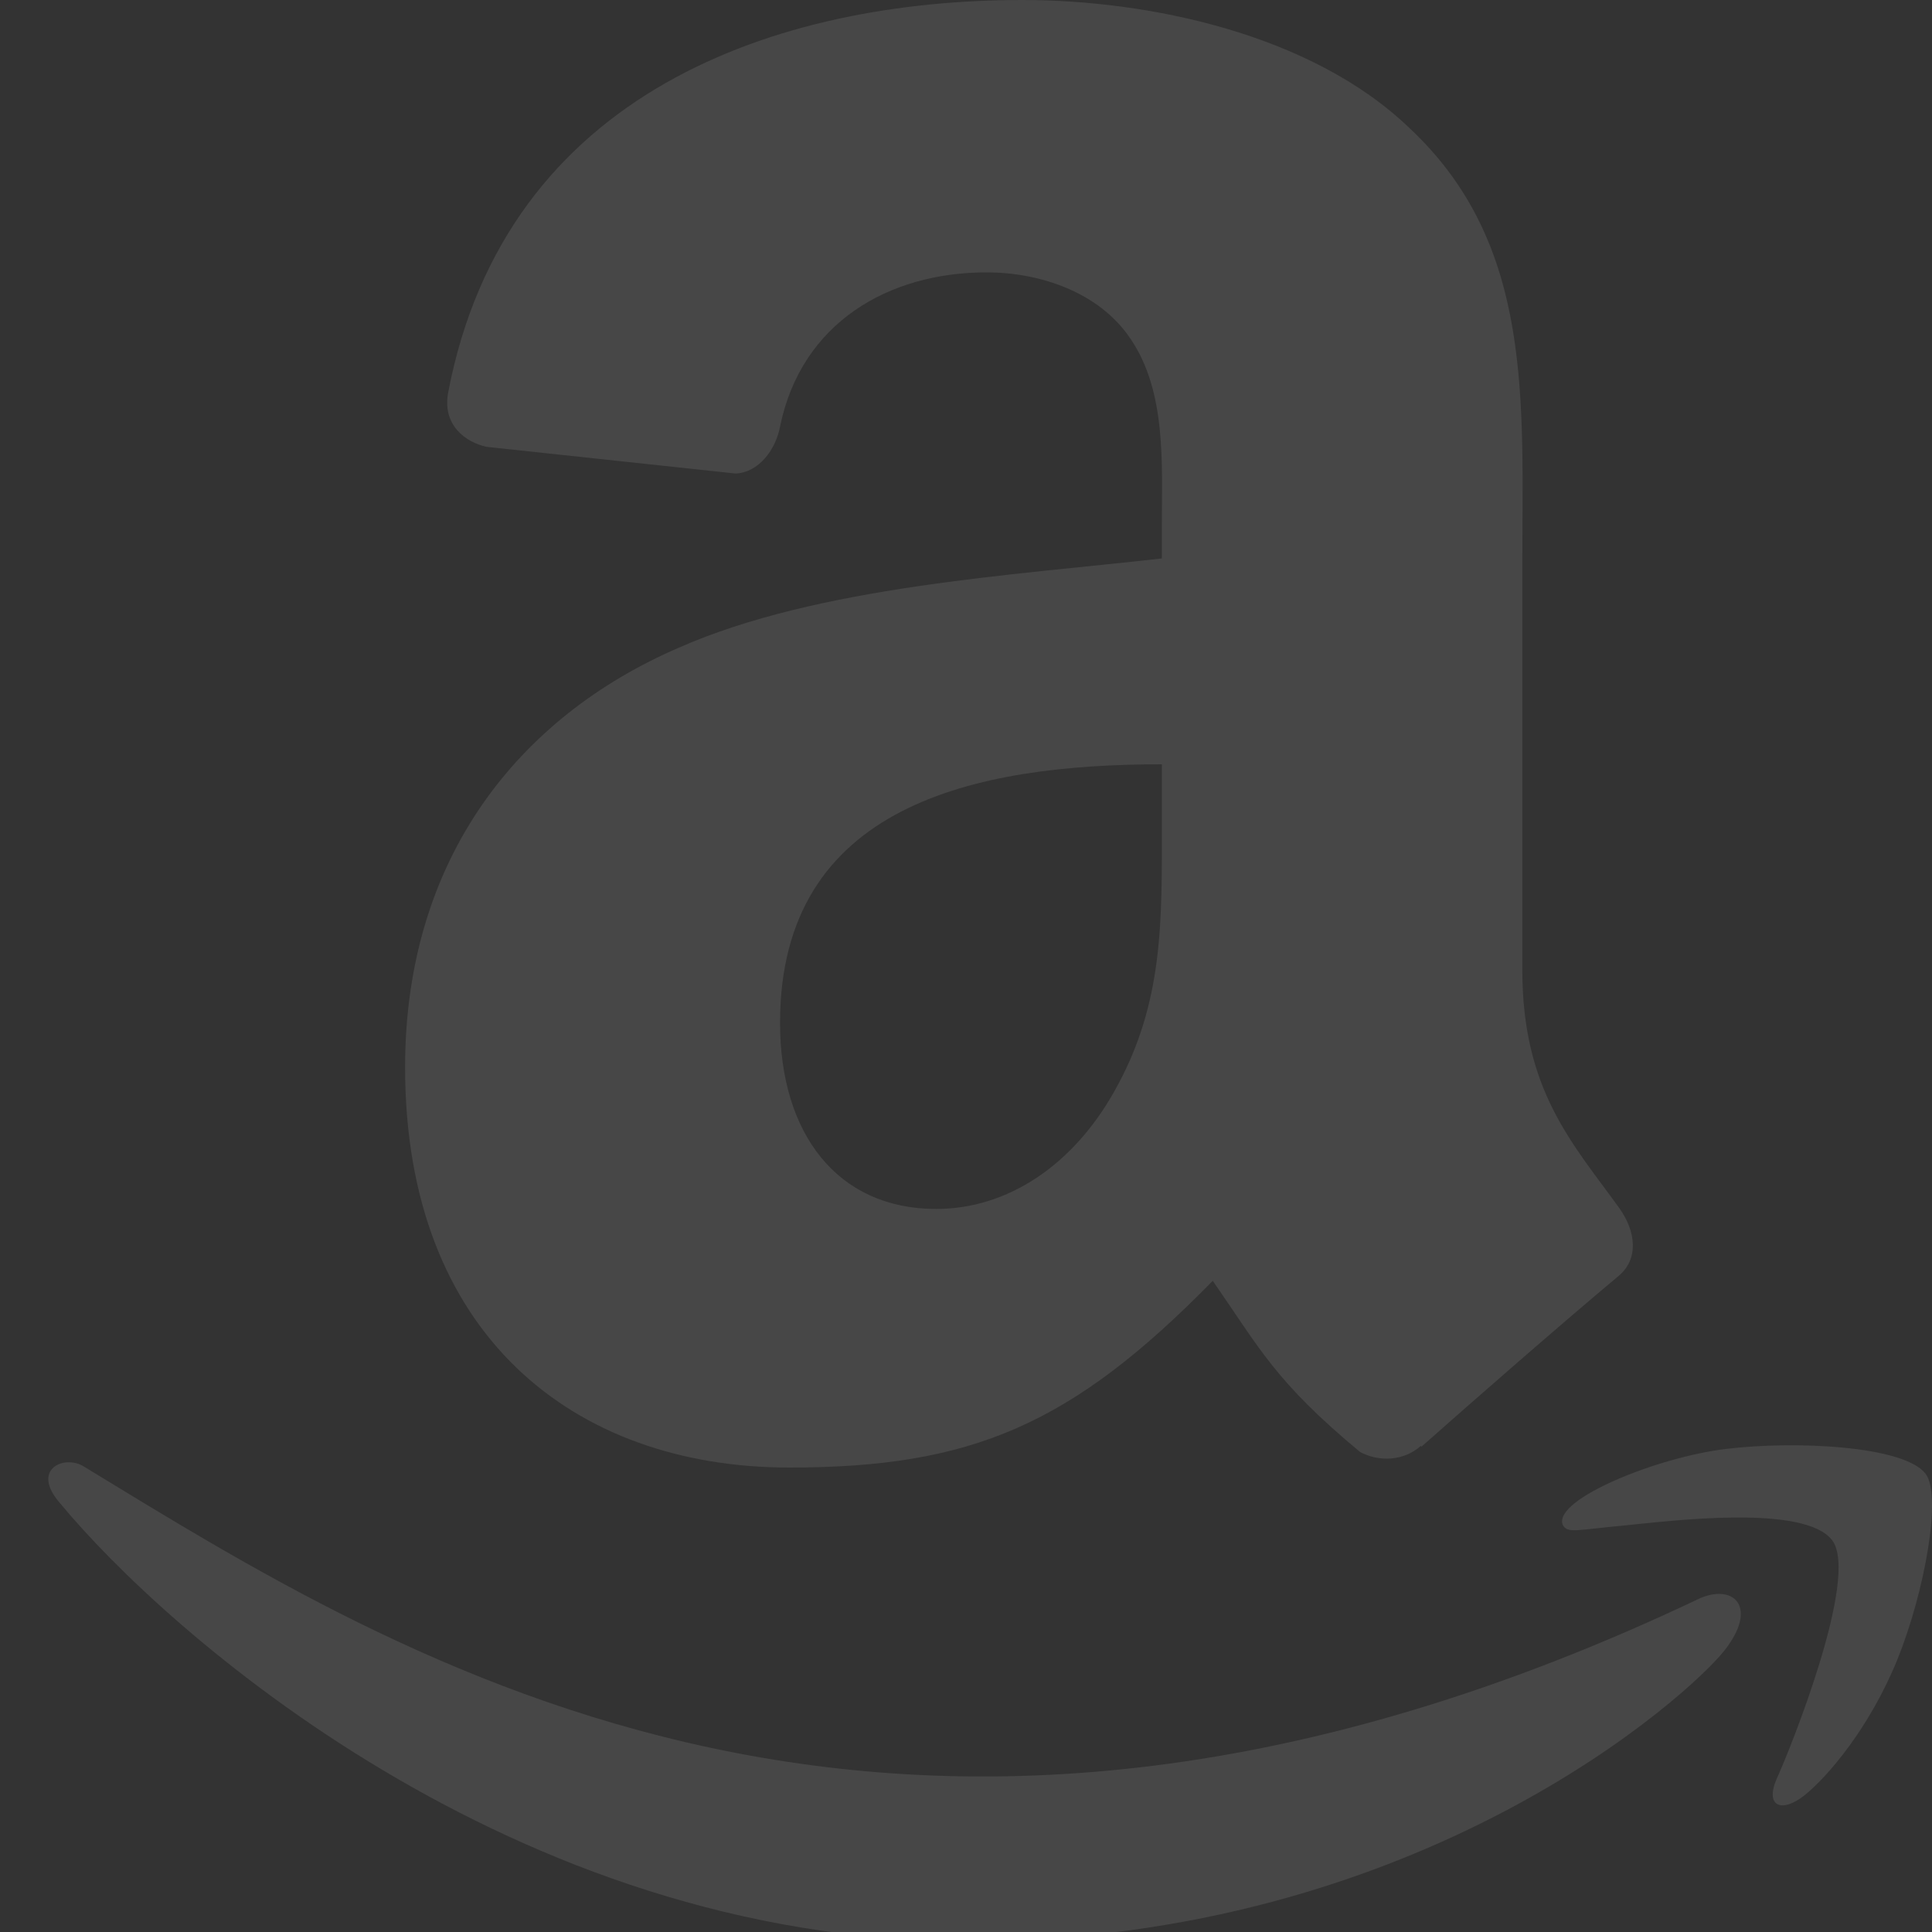 <svg xmlns="http://www.w3.org/2000/svg" width="40" height="40" viewBox="0 0 40 40" fill="none"><rect x="0" y="0" width="40" height="40" fill="#333333" stroke="none"/><g clip-path="url(#clip0_2666_34109)"><g opacity="0.1"><path d="M35.208 33.085C18.62 40.979 8.325 34.374 1.735 30.362C1.327 30.109 0.634 30.421 1.235 31.112C3.431 33.774 10.626 40.191 20.018 40.191C29.416 40.191 35.007 35.062 35.706 34.168C36.401 33.281 35.91 32.792 35.208 33.085H35.208ZM39.867 30.512C39.422 29.932 37.158 29.824 35.734 29.999C34.307 30.169 32.166 31.04 32.352 31.564C32.448 31.76 32.643 31.672 33.623 31.584C34.606 31.486 37.358 31.139 37.932 31.888C38.508 32.643 37.054 36.24 36.788 36.82C36.532 37.4 36.886 37.55 37.368 37.164C37.844 36.777 38.705 35.777 39.282 34.362C39.856 32.939 40.206 30.954 39.867 30.512Z" fill="white"></path><path fill-rule="evenodd" clip-rule="evenodd" d="M24.055 16.976C24.055 19.047 24.107 20.775 23.06 22.614C22.215 24.11 20.876 25.03 19.381 25.03C17.339 25.03 16.15 23.474 16.15 21.178C16.15 16.647 20.21 15.824 24.055 15.824V16.976ZM29.416 29.936C29.065 30.25 28.556 30.272 28.16 30.063C26.395 28.597 26.081 27.916 25.109 26.518C22.192 29.494 20.128 30.384 16.344 30.384C11.872 30.384 8.387 27.625 8.387 22.098C8.387 17.783 10.728 14.844 14.056 13.409C16.943 12.137 20.973 11.913 24.055 11.562V10.873C24.055 9.61 24.152 8.114 23.411 7.022C22.761 6.043 21.519 5.639 20.427 5.639C18.401 5.639 16.591 6.678 16.15 8.832C16.06 9.311 15.709 9.782 15.23 9.804L10.07 9.251C9.636 9.153 9.158 8.802 9.277 8.136C10.466 1.885 16.112 0 21.168 0C23.755 0 27.135 0.688 29.177 2.647C31.764 5.063 31.518 8.286 31.518 11.793V20.079C31.518 22.569 32.55 23.661 33.522 25.007C33.866 25.486 33.941 26.062 33.507 26.421C32.422 27.326 30.493 29.008 29.431 29.951L29.416 29.936" fill="white"></path></g></g><defs><clipPath id="clip0_2666_34109"><rect width="40" height="40" fill="white"></rect></clipPath></defs></svg>